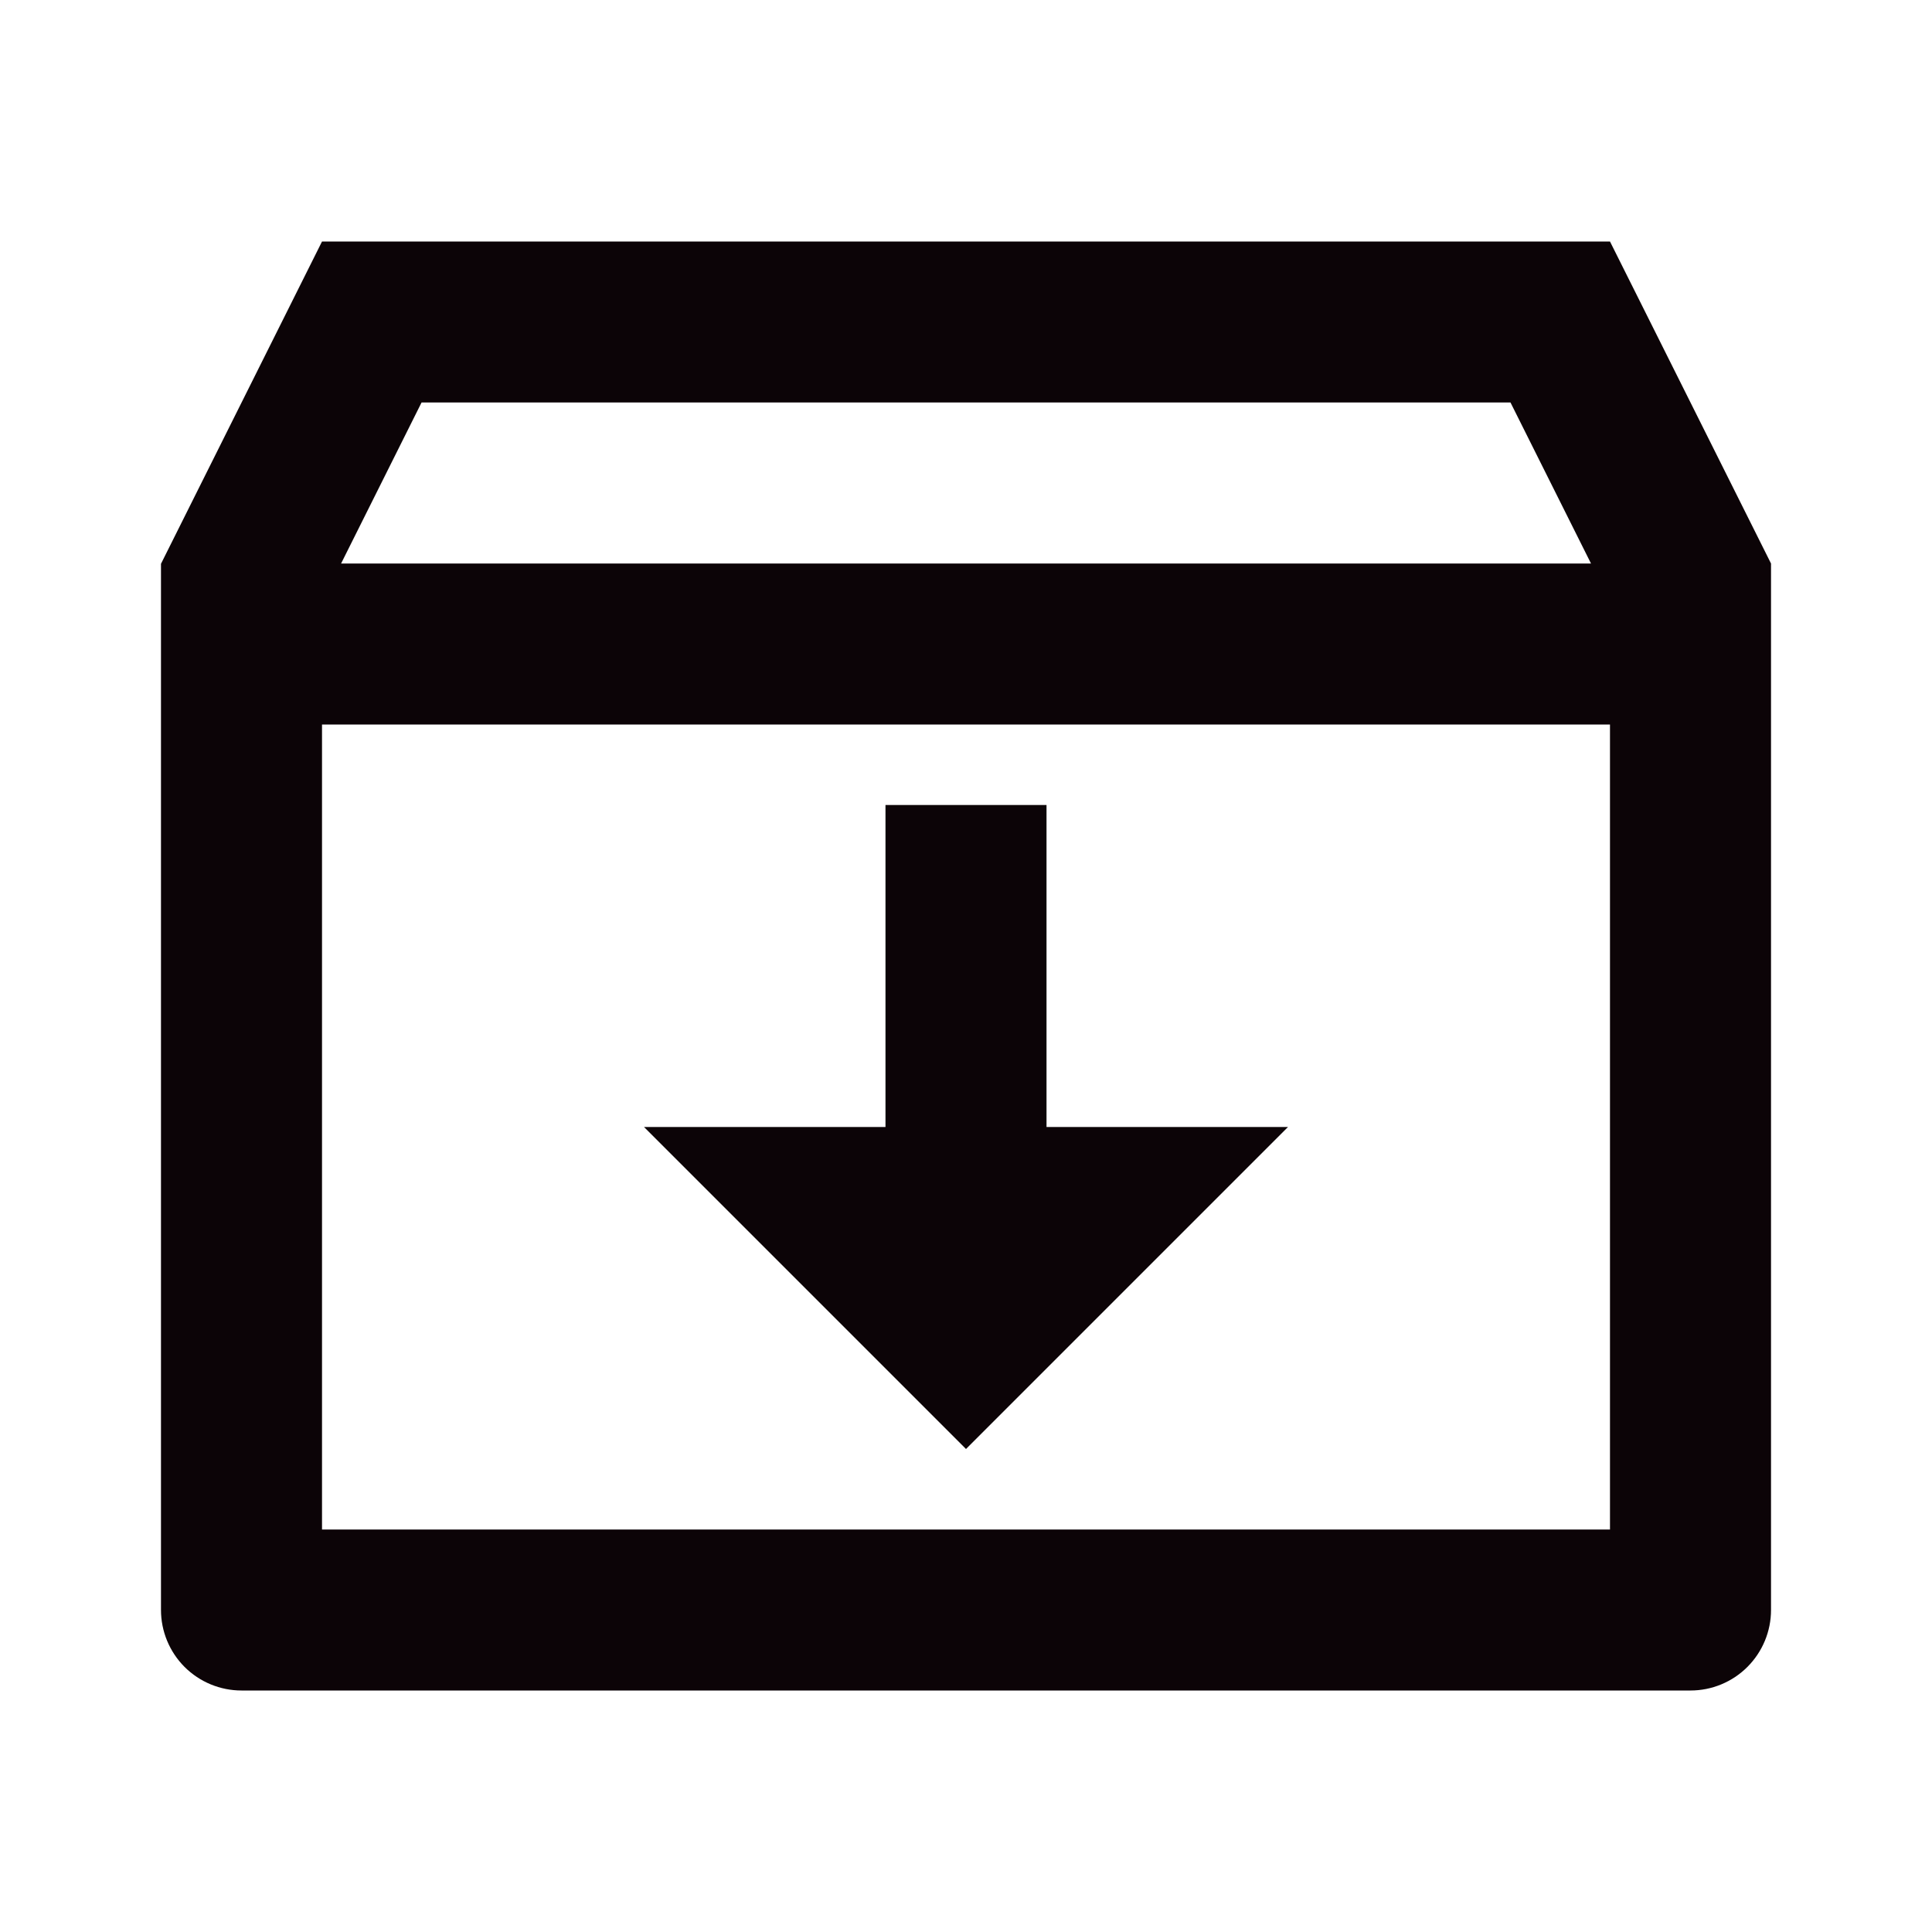 <svg width="40" height="40" viewBox="0 0 40 40" fill="none" xmlns="http://www.w3.org/2000/svg">
<path d="M6.667 5H33.333L36.667 11.667V33.333C36.667 33.775 36.491 34.199 36.178 34.512C35.866 34.824 35.442 35 35 35H5C4.558 35 4.134 34.824 3.821 34.512C3.509 34.199 3.333 33.775 3.333 33.333V11.673L6.667 5ZM33.333 15H6.667V31.667H33.333V15ZM32.94 11.667L31.273 8.333H8.728L7.062 11.667H32.94ZM21.667 23.333H26.667L20 30L13.333 23.333H18.333V16.667H21.667V23.333Z" fill="#0C0407"/>
</svg>
